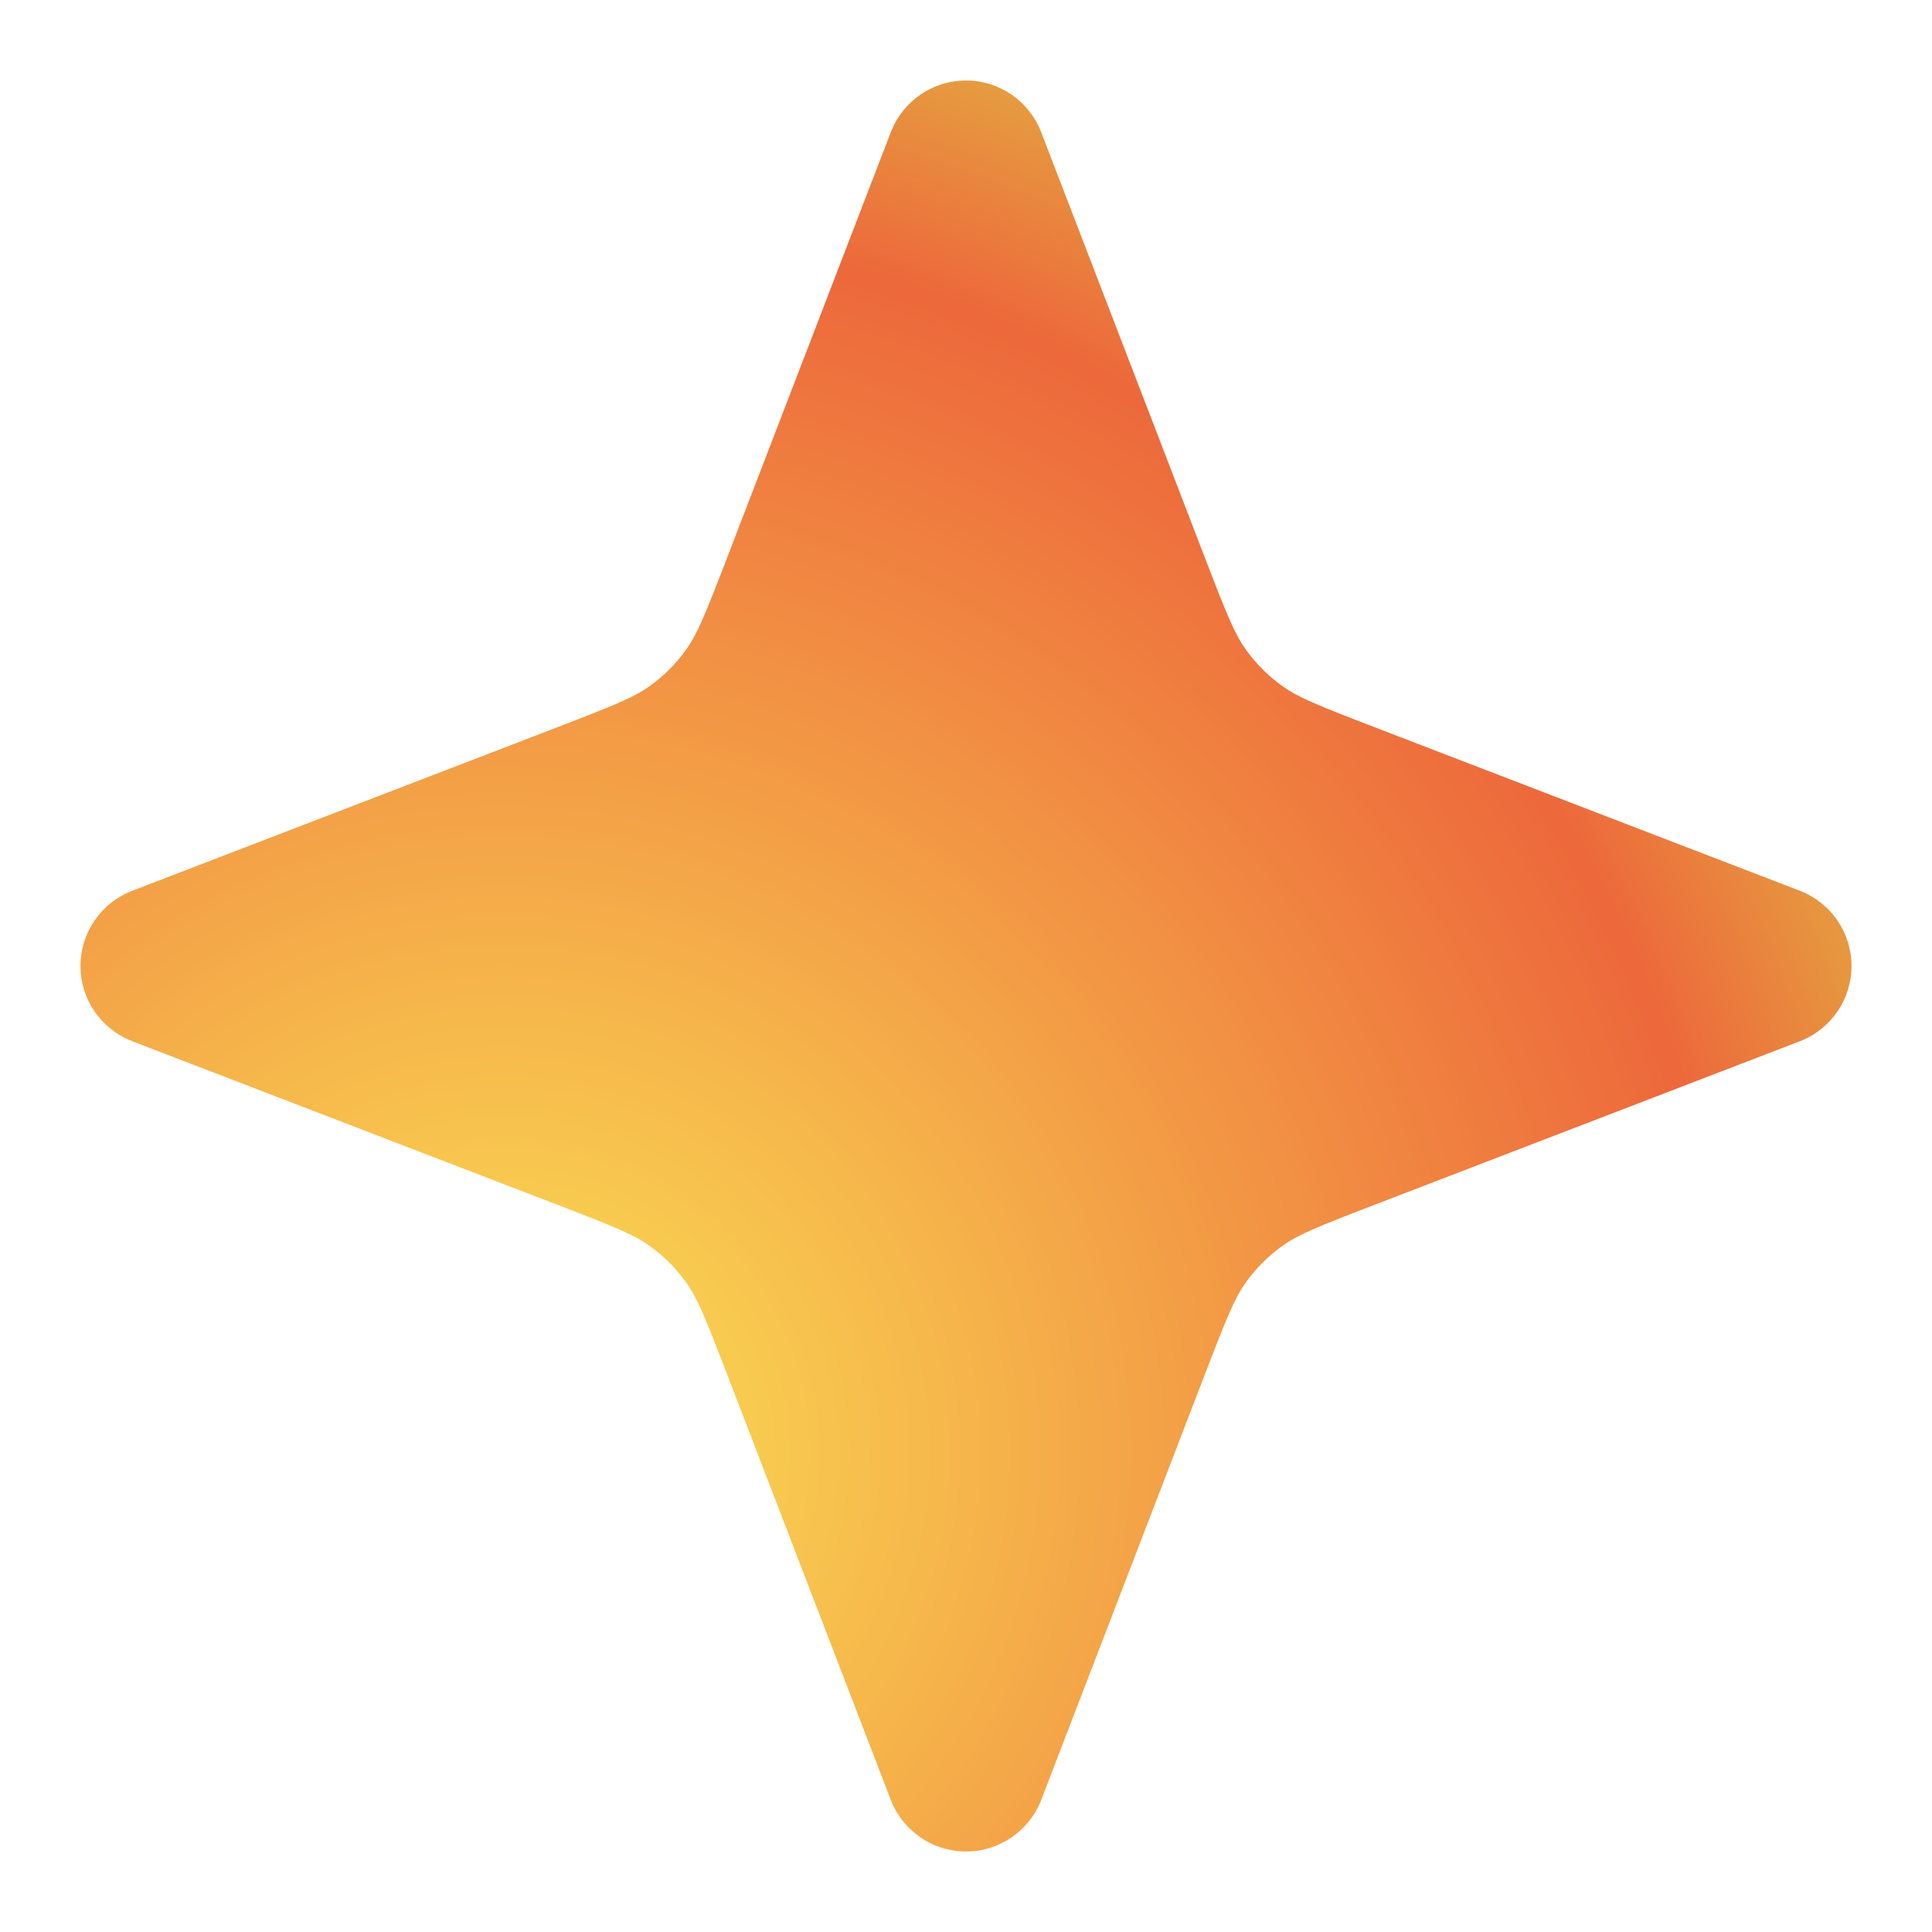 <svg width="12" height="12" viewBox="0 0 12 12" fill="none" xmlns="http://www.w3.org/2000/svg">
    <path
        d="M6.467 0.821C6.392 0.627 6.207 0.5 6 0.5C5.793 0.5 5.608 0.627 5.533 0.821L4.527 3.436C4.377 3.827 4.33 3.939 4.265 4.03C4.201 4.121 4.121 4.201 4.03 4.265C3.939 4.33 3.827 4.377 3.436 4.527L0.821 5.533C0.627 5.608 0.5 5.793 0.5 6C0.5 6.207 0.627 6.392 0.821 6.467L3.436 7.473C3.827 7.623 3.939 7.67 4.03 7.735C4.121 7.799 4.201 7.879 4.265 7.97C4.33 8.061 4.377 8.173 4.527 8.564L5.533 11.18C5.608 11.373 5.793 11.5 6 11.5C6.207 11.5 6.392 11.373 6.467 11.18L7.473 8.564C7.623 8.173 7.67 8.061 7.735 7.97C7.799 7.879 7.879 7.799 7.97 7.735C8.061 7.67 8.173 7.623 8.564 7.473L11.18 6.467C11.373 6.392 11.5 6.207 11.5 6C11.5 5.793 11.373 5.608 11.18 5.533L8.564 4.527C8.173 4.377 8.061 4.33 7.97 4.265C7.879 4.201 7.799 4.121 7.735 4.03C7.67 3.939 7.623 3.827 7.473 3.436L6.467 0.821Z"
        fill="url(#paint0_radial_726_9108)" />
    <defs>
        <radialGradient id="paint0_radial_726_9108" cx="0" cy="0" r="1"
            gradientUnits="userSpaceOnUse"
            gradientTransform="translate(3.129 9.064) rotate(-30.763) scale(9.432)">
            <stop stop-color="#FBE354" />
            <stop offset="0.818" stop-color="#ED683B" />
            <stop offset="1" stop-color="#E4A941" />
        </radialGradient>
    </defs>
</svg>